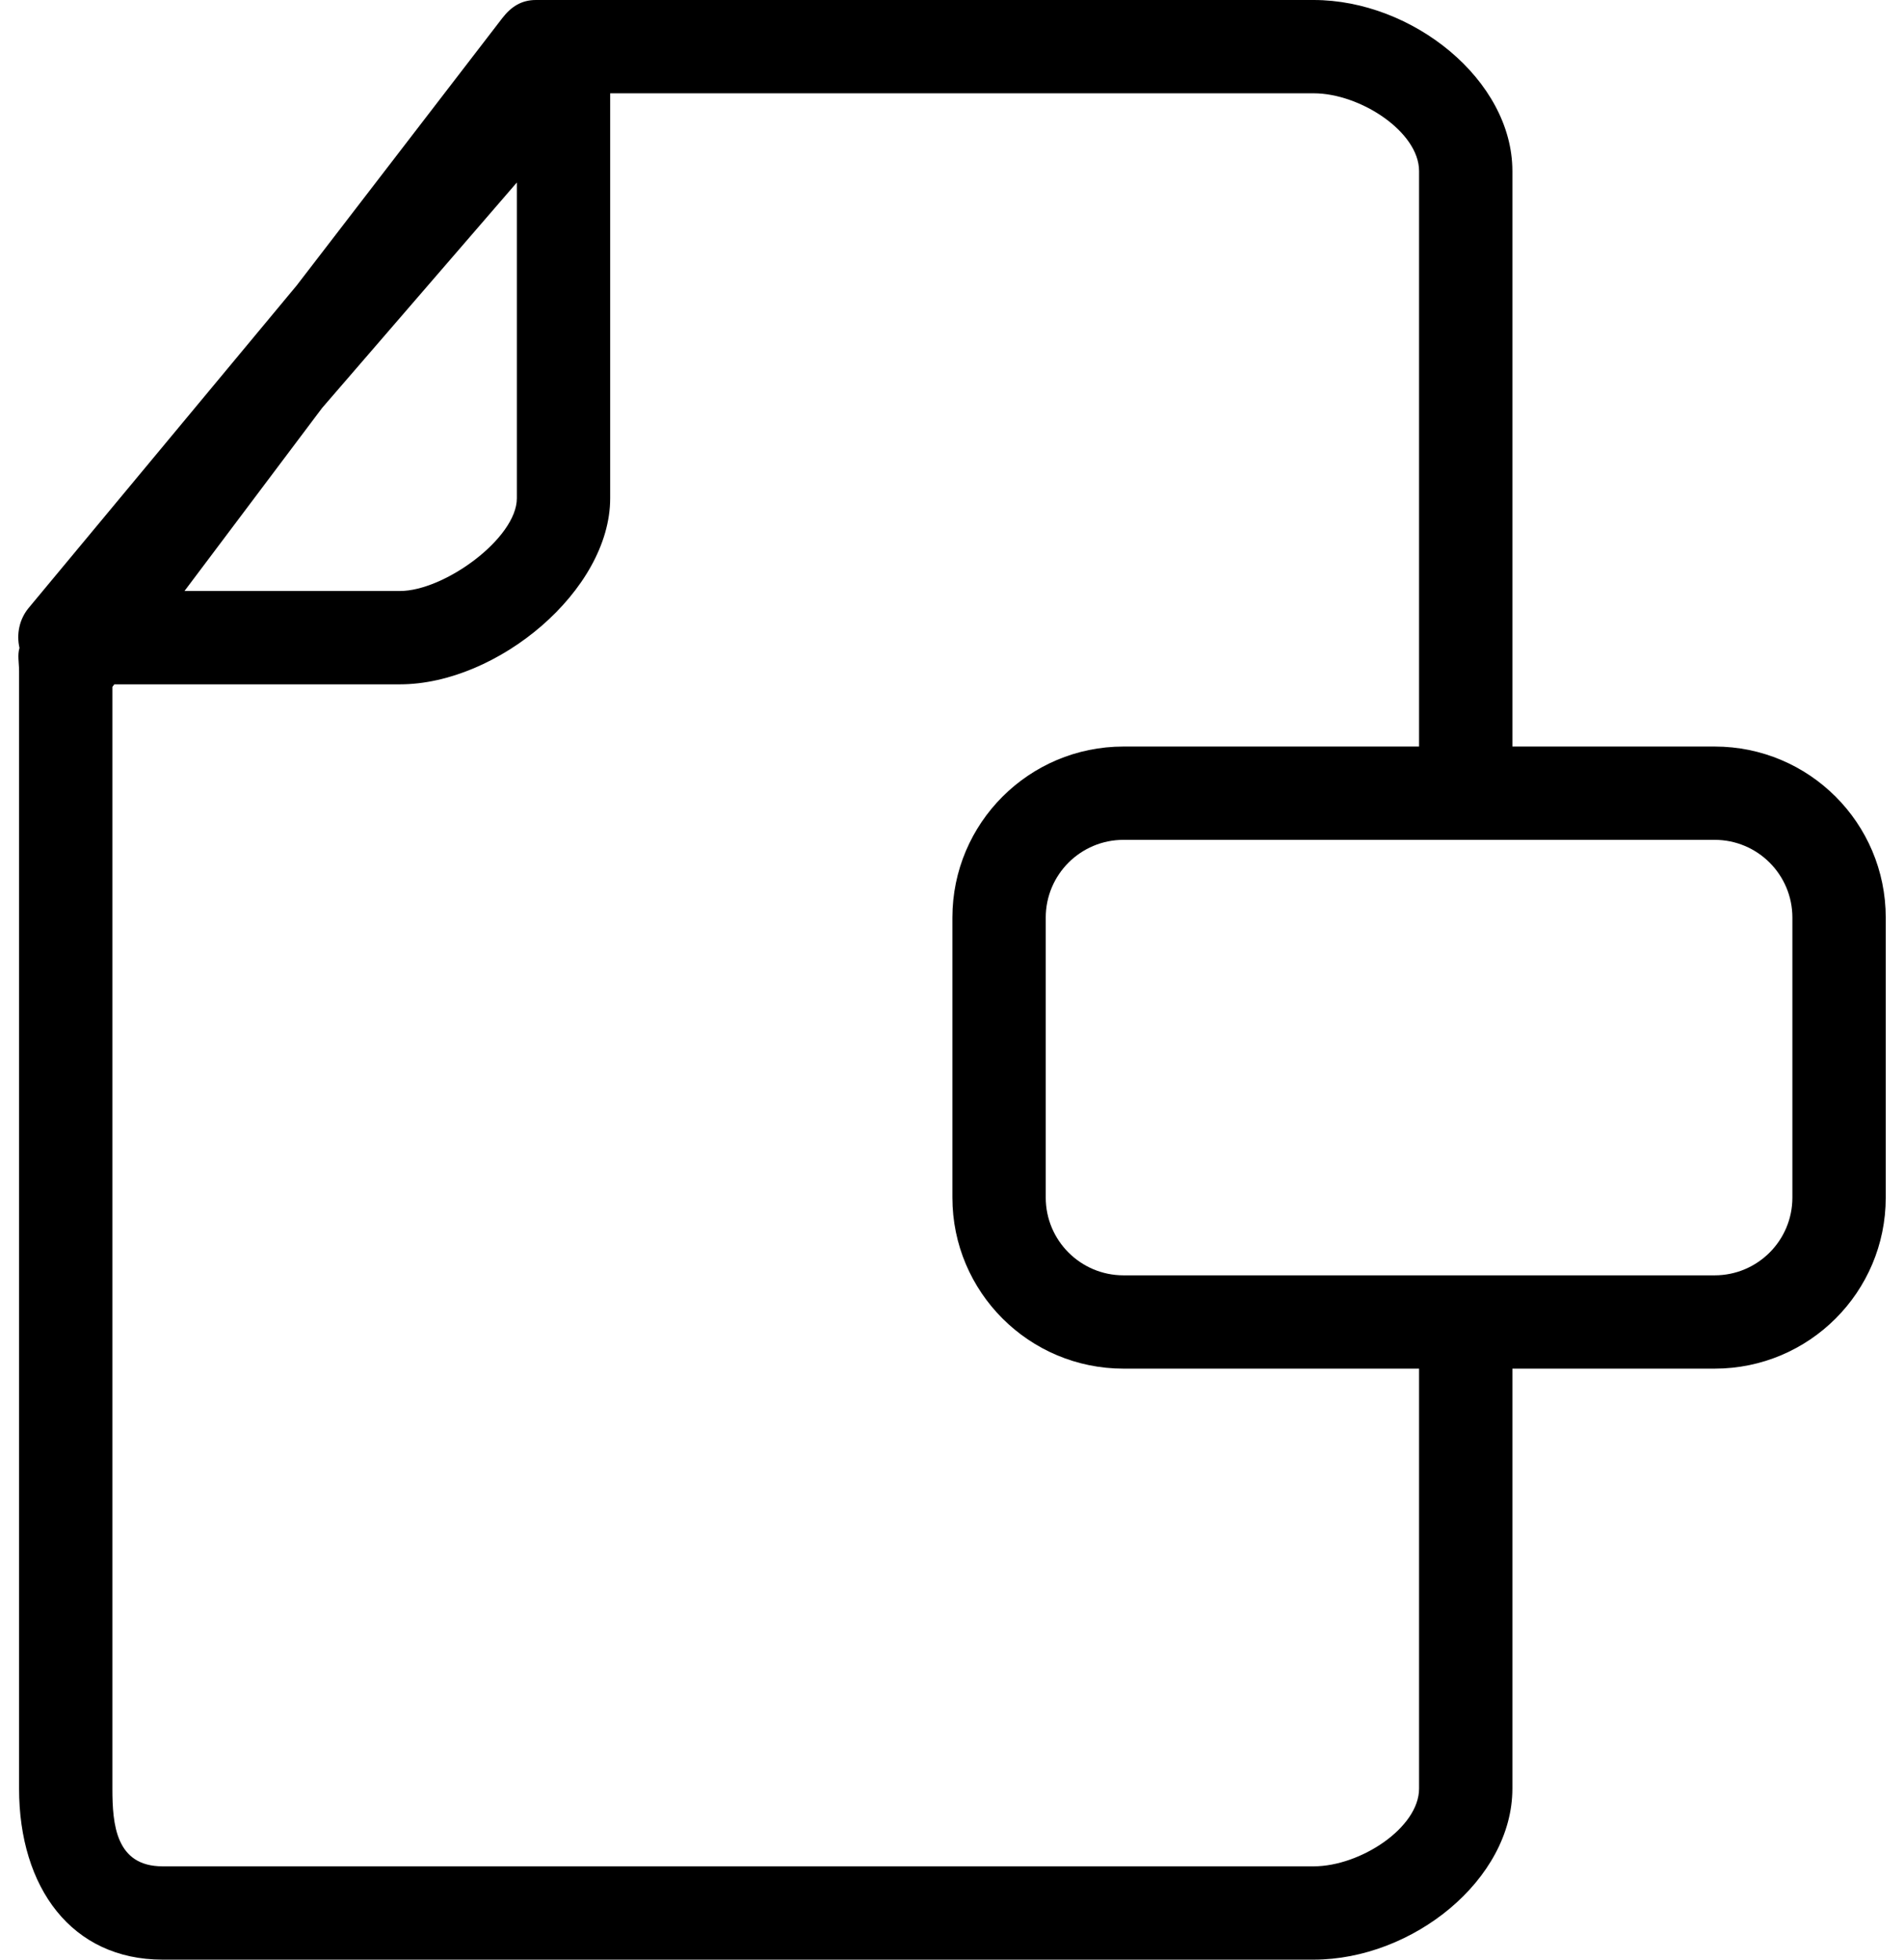 <svg width="68" height="70" viewBox="0 0 68 70" fill="none" xmlns="http://www.w3.org/2000/svg">
<path d="M61.237 26.667H54.014V6.111C54.014 2.856 50.446 0 46.917 0H19.139C18.623 0 18.255 0.239 17.939 0.647L10.598 10.194L1.027 21.712C0.691 22.116 0.582 22.645 0.696 23.145C0.618 23.396 0.681 23.677 0.681 23.965V63.889C0.681 67.43 2.562 70 5.806 70H46.917C50.446 70 54.014 67.144 54.014 63.889V48.889H61.237C64.612 48.889 67.348 46.152 67.348 42.778V32.778C67.348 29.403 64.612 26.667 61.237 26.667ZM64.014 42.778C64.014 44.312 62.771 45.556 61.237 45.556H40.126C38.592 45.556 37.348 44.312 37.348 42.778V32.778C37.348 31.243 38.592 30 40.126 30H61.237C62.771 30 64.014 31.243 64.014 32.778V42.778ZM18.459 6.519V17.799C18.459 19.223 15.873 21.111 14.282 21.111H6.589L11.503 14.574L18.459 6.519ZM50.681 63.889C50.681 65.291 48.578 66.667 46.917 66.667H5.806C4.134 66.667 4.014 65.17 4.014 63.889V24.536L4.083 24.445H14.282C17.767 24.445 21.792 21.09 21.792 17.799V3.333H46.917C48.578 3.333 50.681 4.709 50.681 6.111V26.667H40.126C36.751 26.667 34.014 29.403 34.014 32.778V42.778C34.014 46.152 36.751 48.889 40.126 48.889H50.681V63.889V63.889Z" fill="black"/>
</svg>
